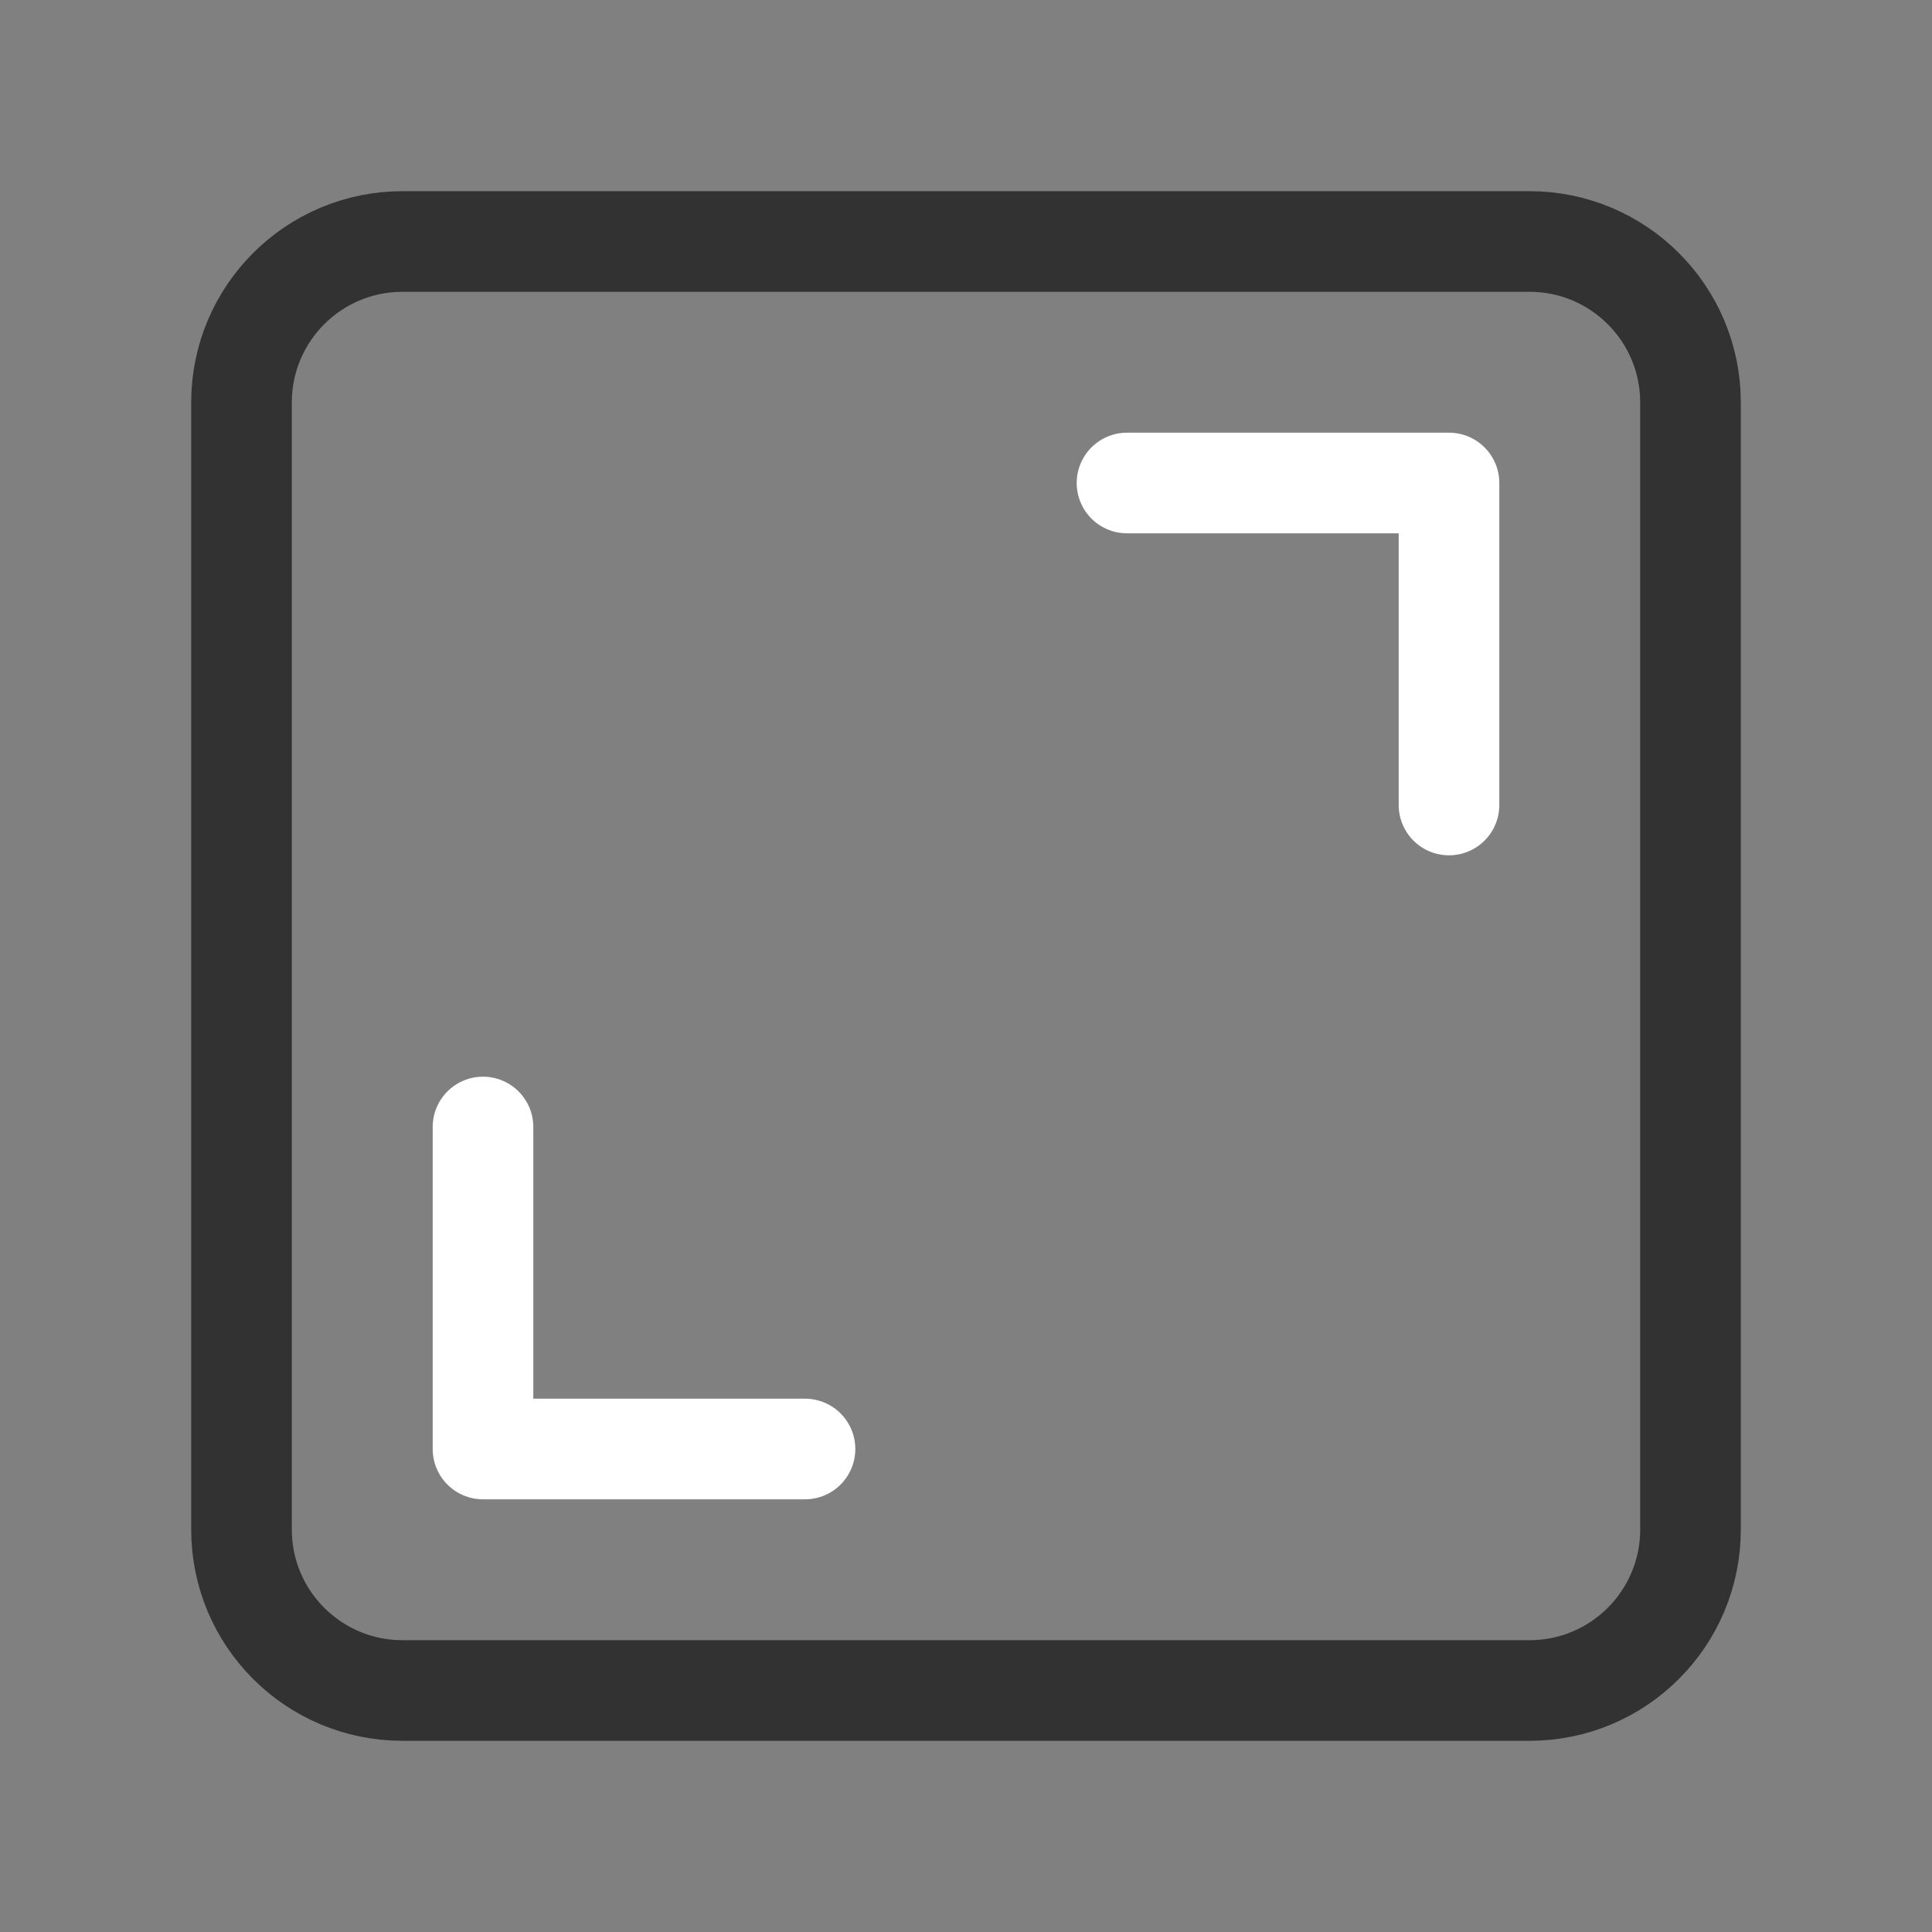 <?xml version="1.0" encoding="UTF-8"?>
<svg width="48px" height="48px" viewBox="0 0 48 48" version="1.1" xmlns="http://www.w3.org/2000/svg" xmlns:xlink="http://www.w3.org/1999/xlink">
    <rect x="0" y="0" width="48" height="48" fill="#808080" stroke="none"/>
    <title>full-screen-zoom</title>
    <g id="Page-1" stroke="none" stroke-width="1" fill="none" fill-rule="evenodd">
        <g id="Hakkimizda" transform="translate(-1140, -918)">
            <g id="full-screen-zoom" transform="translate(1140, 918)">
                <g id="Group" stroke-linecap="round" stroke-linejoin="round" transform="translate(6, 6)" stroke-width="2.5">
                    <path d="M32,36 L4,36 C1.79,36 0,34.21 0,32 L0,4 C0,1.79 1.79,0 4,0 L32,0 C34.21,0 36,1.79 36,4 L36,32 C36,34.21 34.21,36 32,36 Z" id="Path" stroke="#323232"></path>
                    <polyline id="Path" stroke="#FFFFFF" points="22 6 30 6 30 14"></polyline>
                    <polyline id="Path" stroke="#FFFFFF" points="14 30 6 30 6 22"></polyline>
                </g>
                <rect id="Rectangle" x="0" y="0" width="48" height="48"></rect>
            </g>
        </g>
    </g>
</svg>